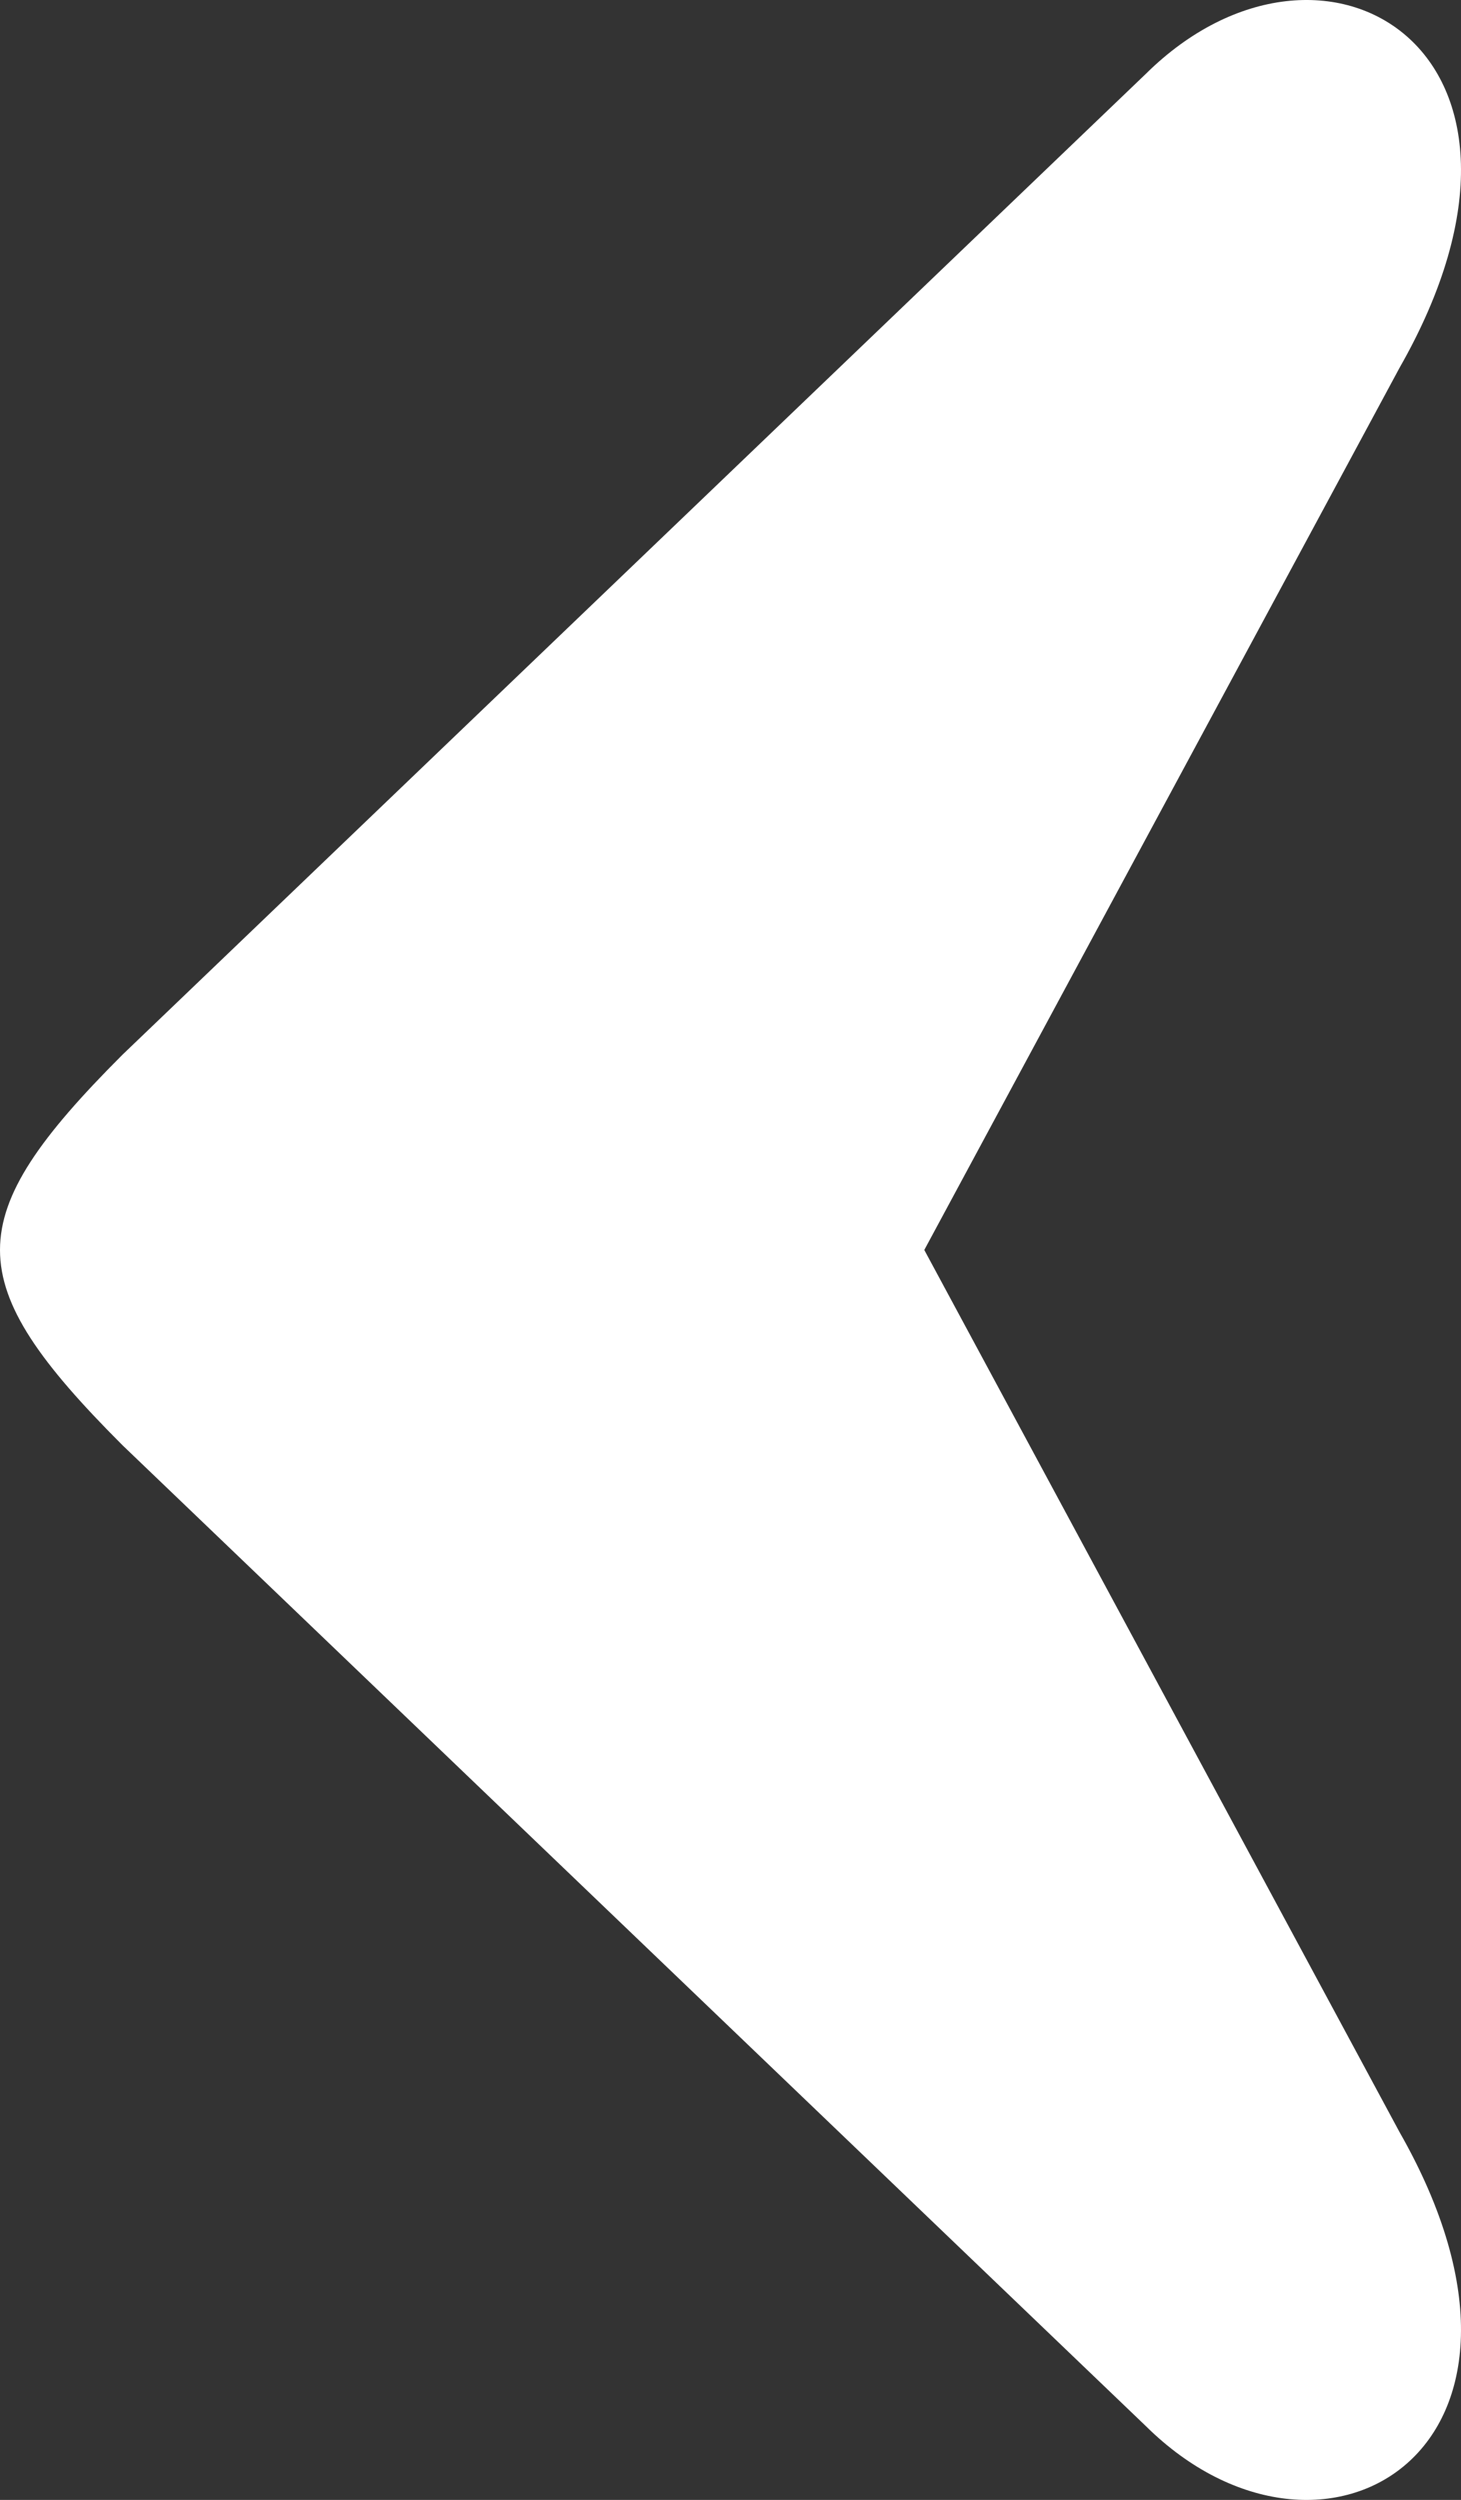 <svg xmlns="http://www.w3.org/2000/svg" shape-rendering="geometricPrecision" text-rendering="geometricPrecision" image-rendering="optimizeQuality" fill-rule="evenodd" clip-rule="evenodd" viewBox="0 0 299 511.517"><rect x="0" y="0" width="299" height="511.517" fill="#333333" stroke="none"/><path fill="#fff" d="M286.421 436.254c36.893 64.703-15.581 96.095-51.926 60.146L25.08 295.723c-33.44-33.439-33.44-46.49 0-79.93L234.495 15.117c36.345-35.949 88.819-4.557 51.926 60.145L189.16 255.758l97.261 180.496z"/></svg>